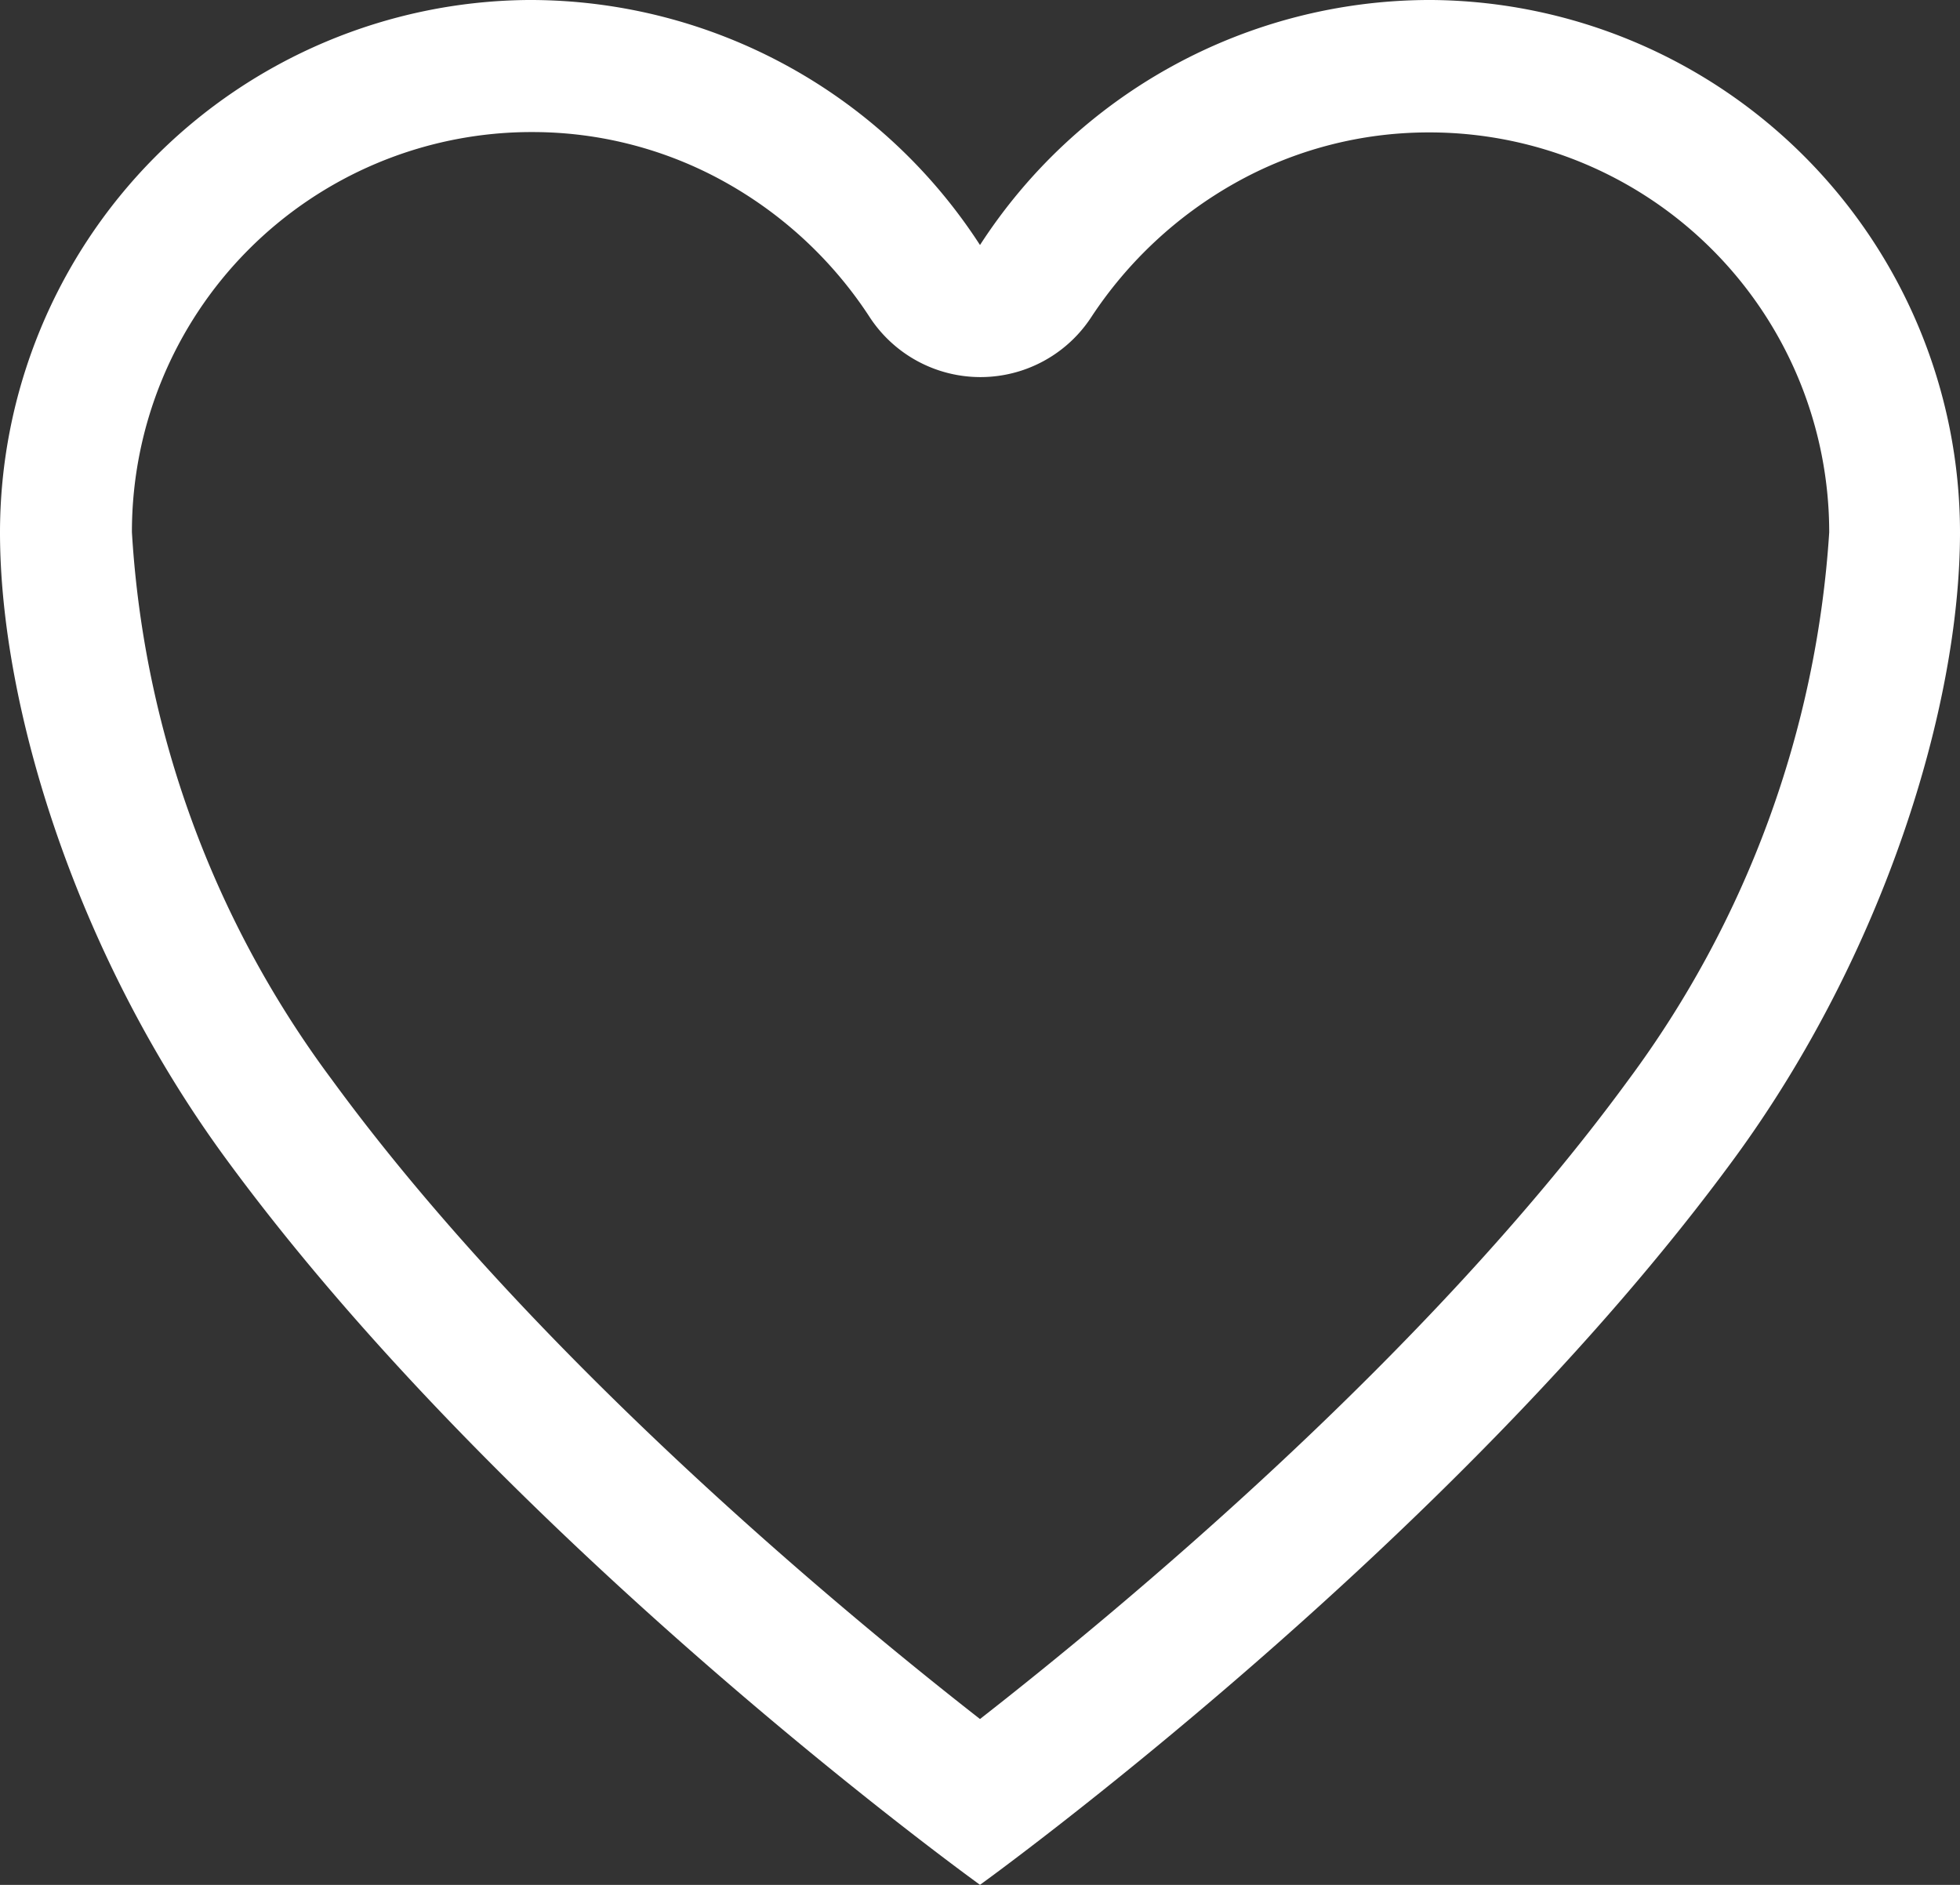 <svg xmlns="http://www.w3.org/2000/svg" width="43.698" height="42.018" viewBox="0 0 43.698 42.018">
  <rect x="0" y="0" width="43.698" height="42.018" fill="#333333" stroke="none"/>
  <path id="Icon_ionic-ios-heart-empty" data-name="Icon ionic-ios-heart-empty" d="M35.308,3.938H35.2A11.952,11.952,0,0,0,25.224,9.4a11.952,11.952,0,0,0-9.979-5.462H15.14A11.876,11.876,0,0,0,3.375,15.807c0,3.887,1.7,9.4,5.021,13.939,6.324,8.645,16.828,16.208,16.828,16.208s10.5-7.563,16.828-16.208c3.319-4.538,5.021-10.053,5.021-13.939A11.876,11.876,0,0,0,35.308,3.938Zm4.37,24.076C35.2,34.138,28.386,39.789,25.224,42.258,22.062,39.789,15.245,34.127,10.77,28a22.662,22.662,0,0,1-4.454-12.2,8.913,8.913,0,0,1,8.845-8.918h.095a8.807,8.807,0,0,1,4.317,1.134,9.179,9.179,0,0,1,3.193,2.994,2.951,2.951,0,0,0,4.937,0A9.27,9.27,0,0,1,30.9,8.024a8.807,8.807,0,0,1,4.317-1.134h.095a8.913,8.913,0,0,1,8.845,8.918A22.948,22.948,0,0,1,39.678,28.014Z" transform="translate(-3.375 -3.938)" fill="#fff"/>
</svg>
